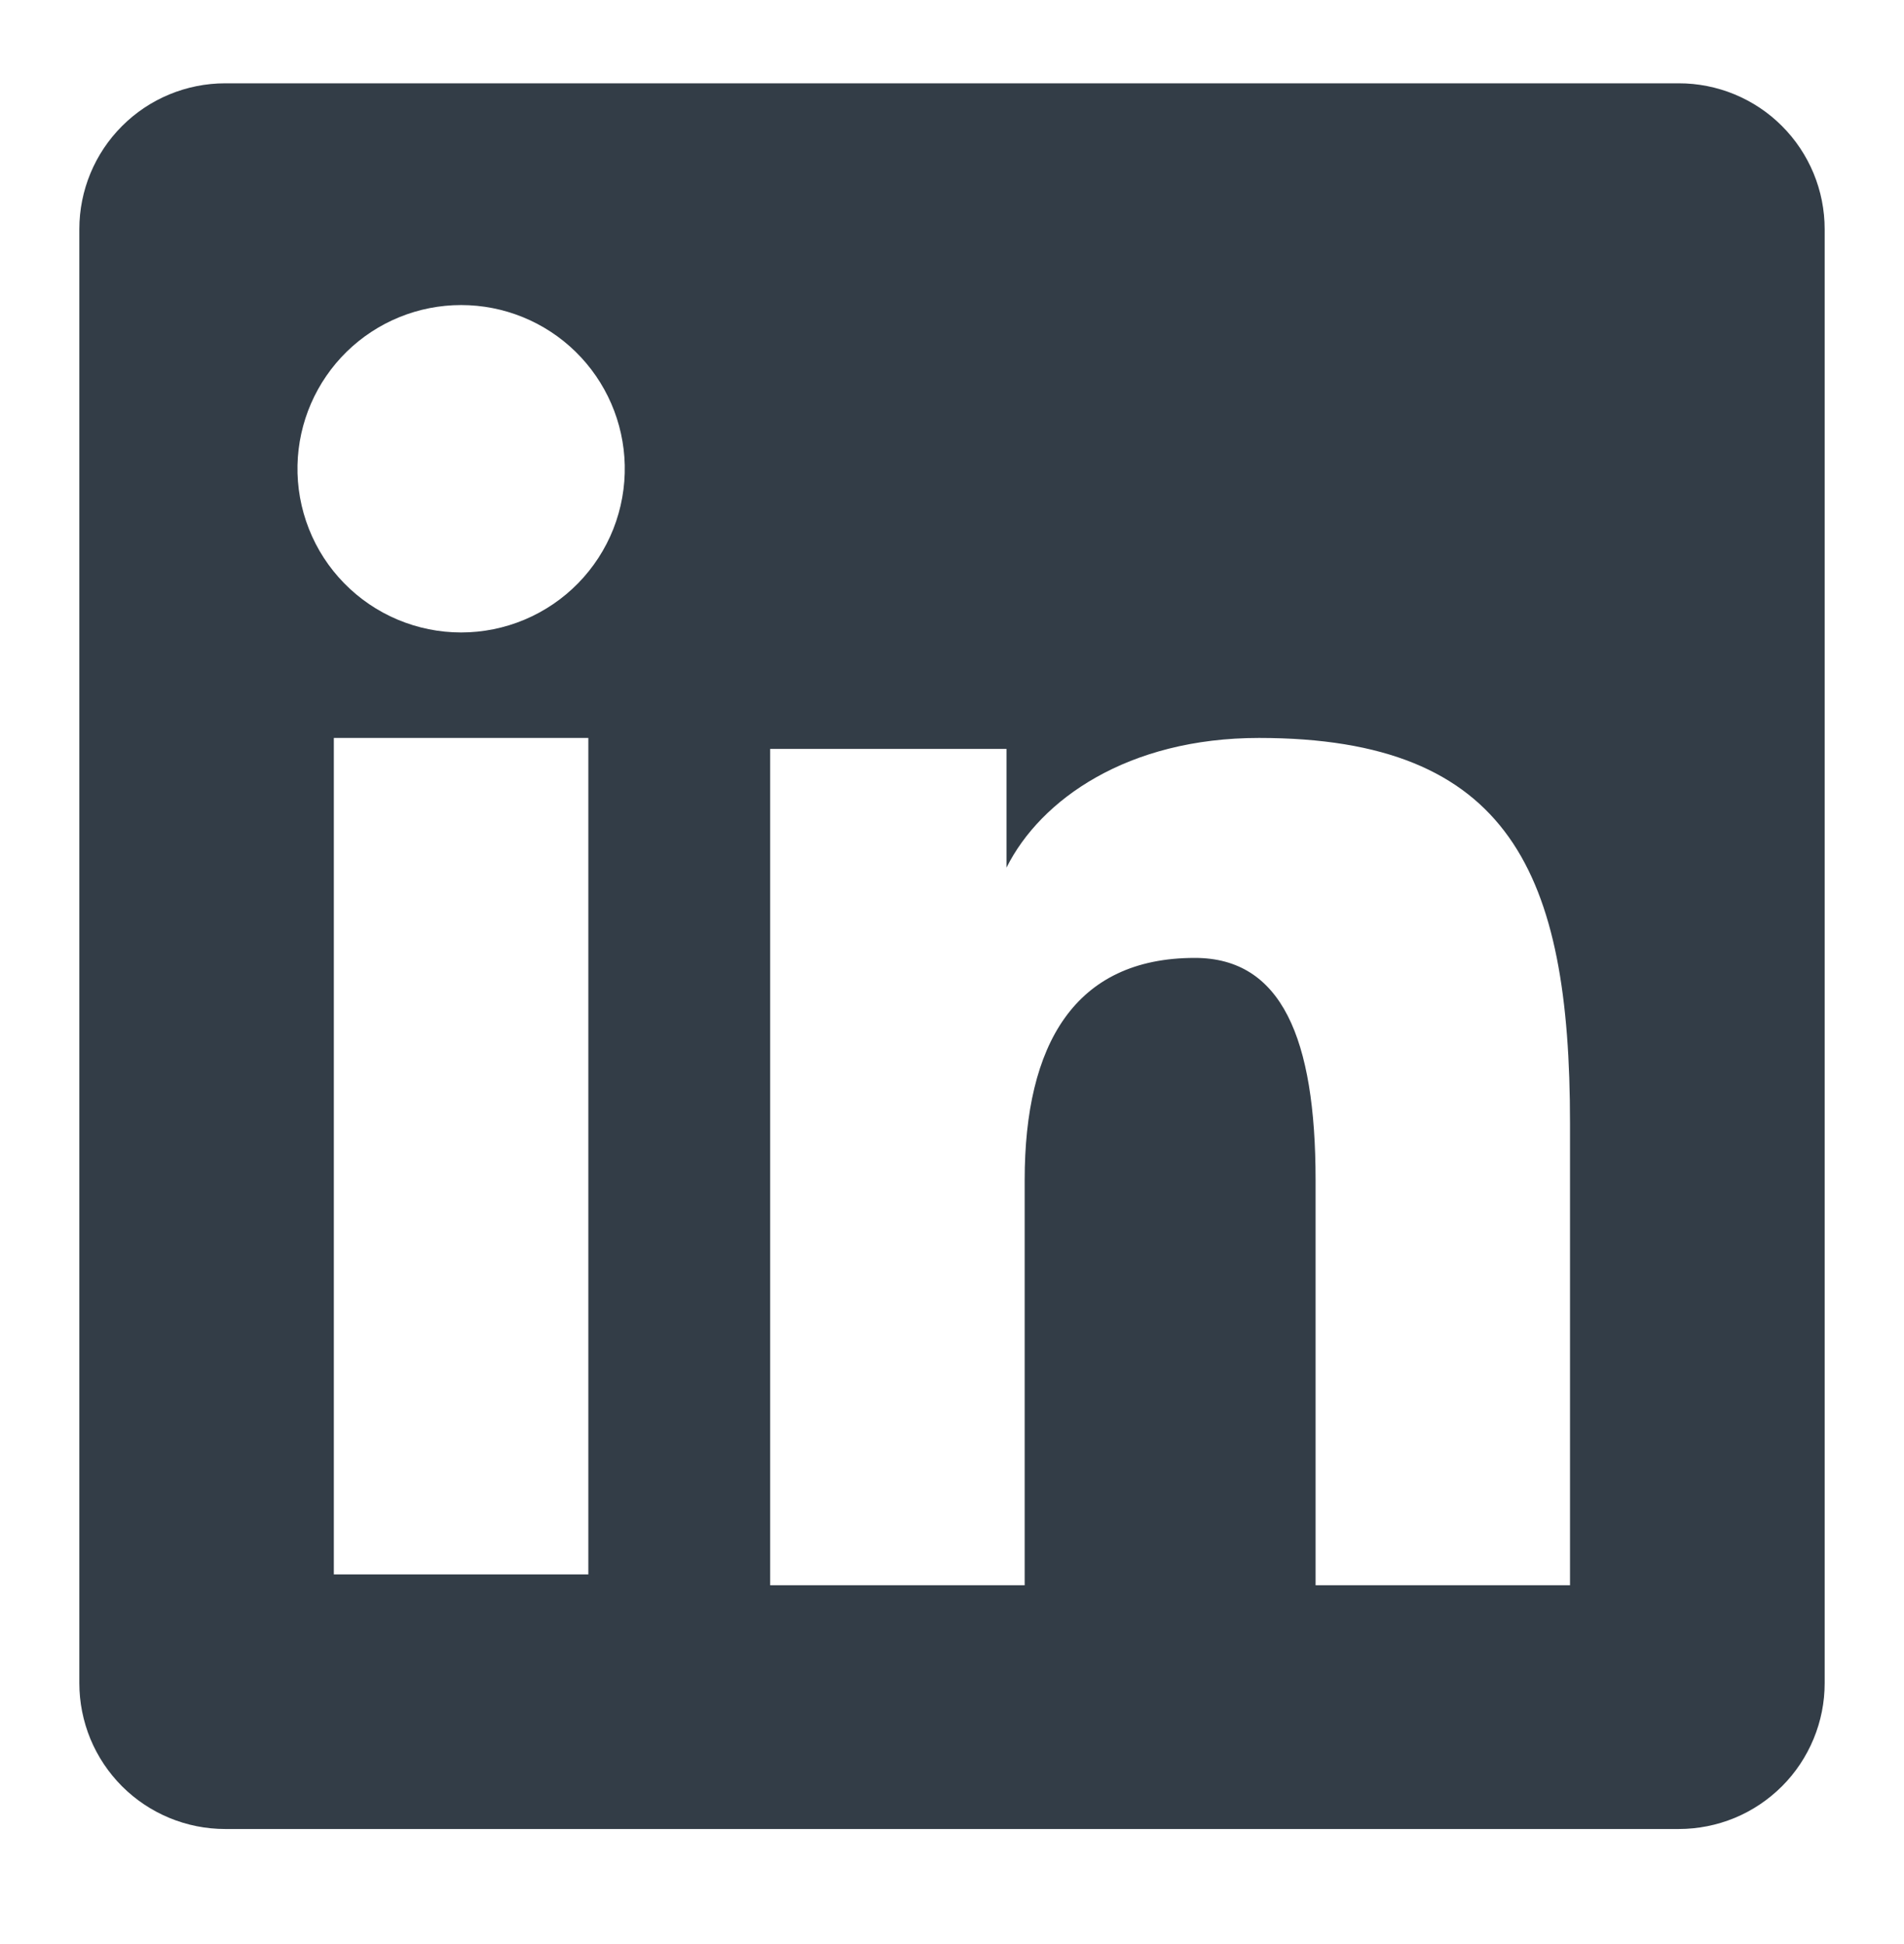 <svg width="48" height="49" viewBox="0 0 48 49" fill="none" xmlns="http://www.w3.org/2000/svg">
<path fill-rule="evenodd" clip-rule="evenodd" d="M2 5.776C2 4.801 2.387 3.866 3.077 3.177C3.766 2.487 4.701 2.1 5.676 2.1H42.32C42.803 2.099 43.282 2.194 43.728 2.378C44.175 2.563 44.581 2.833 44.922 3.175C45.264 3.516 45.535 3.922 45.72 4.368C45.905 4.814 46 5.293 46 5.776V42.42C46.001 42.903 45.906 43.382 45.721 43.828C45.536 44.275 45.266 44.681 44.924 45.023C44.582 45.364 44.177 45.636 43.73 45.821C43.284 46.005 42.805 46.1 42.322 46.1H5.676C5.193 46.1 4.715 46.005 4.269 45.82C3.823 45.635 3.417 45.364 3.076 45.023C2.735 44.681 2.464 44.276 2.279 43.83C2.095 43.383 2 42.905 2 42.422V5.776ZM19.416 18.876H25.374V21.868C26.234 20.148 28.434 18.6 31.74 18.6C38.078 18.6 39.58 22.026 39.58 28.312V39.956H33.166V29.744C33.166 26.164 32.306 24.144 30.122 24.144C27.092 24.144 25.832 26.322 25.832 29.744V39.956H19.416V18.876ZM8.416 39.682H14.832V18.6H8.416V39.68V39.682ZM15.75 11.724C15.762 12.273 15.664 12.82 15.463 13.331C15.261 13.842 14.959 14.307 14.575 14.7C14.19 15.093 13.731 15.405 13.225 15.618C12.718 15.831 12.175 15.941 11.625 15.941C11.075 15.941 10.532 15.831 10.025 15.618C9.519 15.405 9.06 15.093 8.676 14.7C8.291 14.307 7.989 13.842 7.788 13.331C7.586 12.82 7.488 12.273 7.5 11.724C7.524 10.646 7.969 9.62 8.74 8.865C9.511 8.111 10.546 7.689 11.625 7.689C12.704 7.689 13.739 8.111 14.51 8.865C15.281 9.62 15.726 10.646 15.75 11.724Z" fill="#333D47"/>
</svg>
